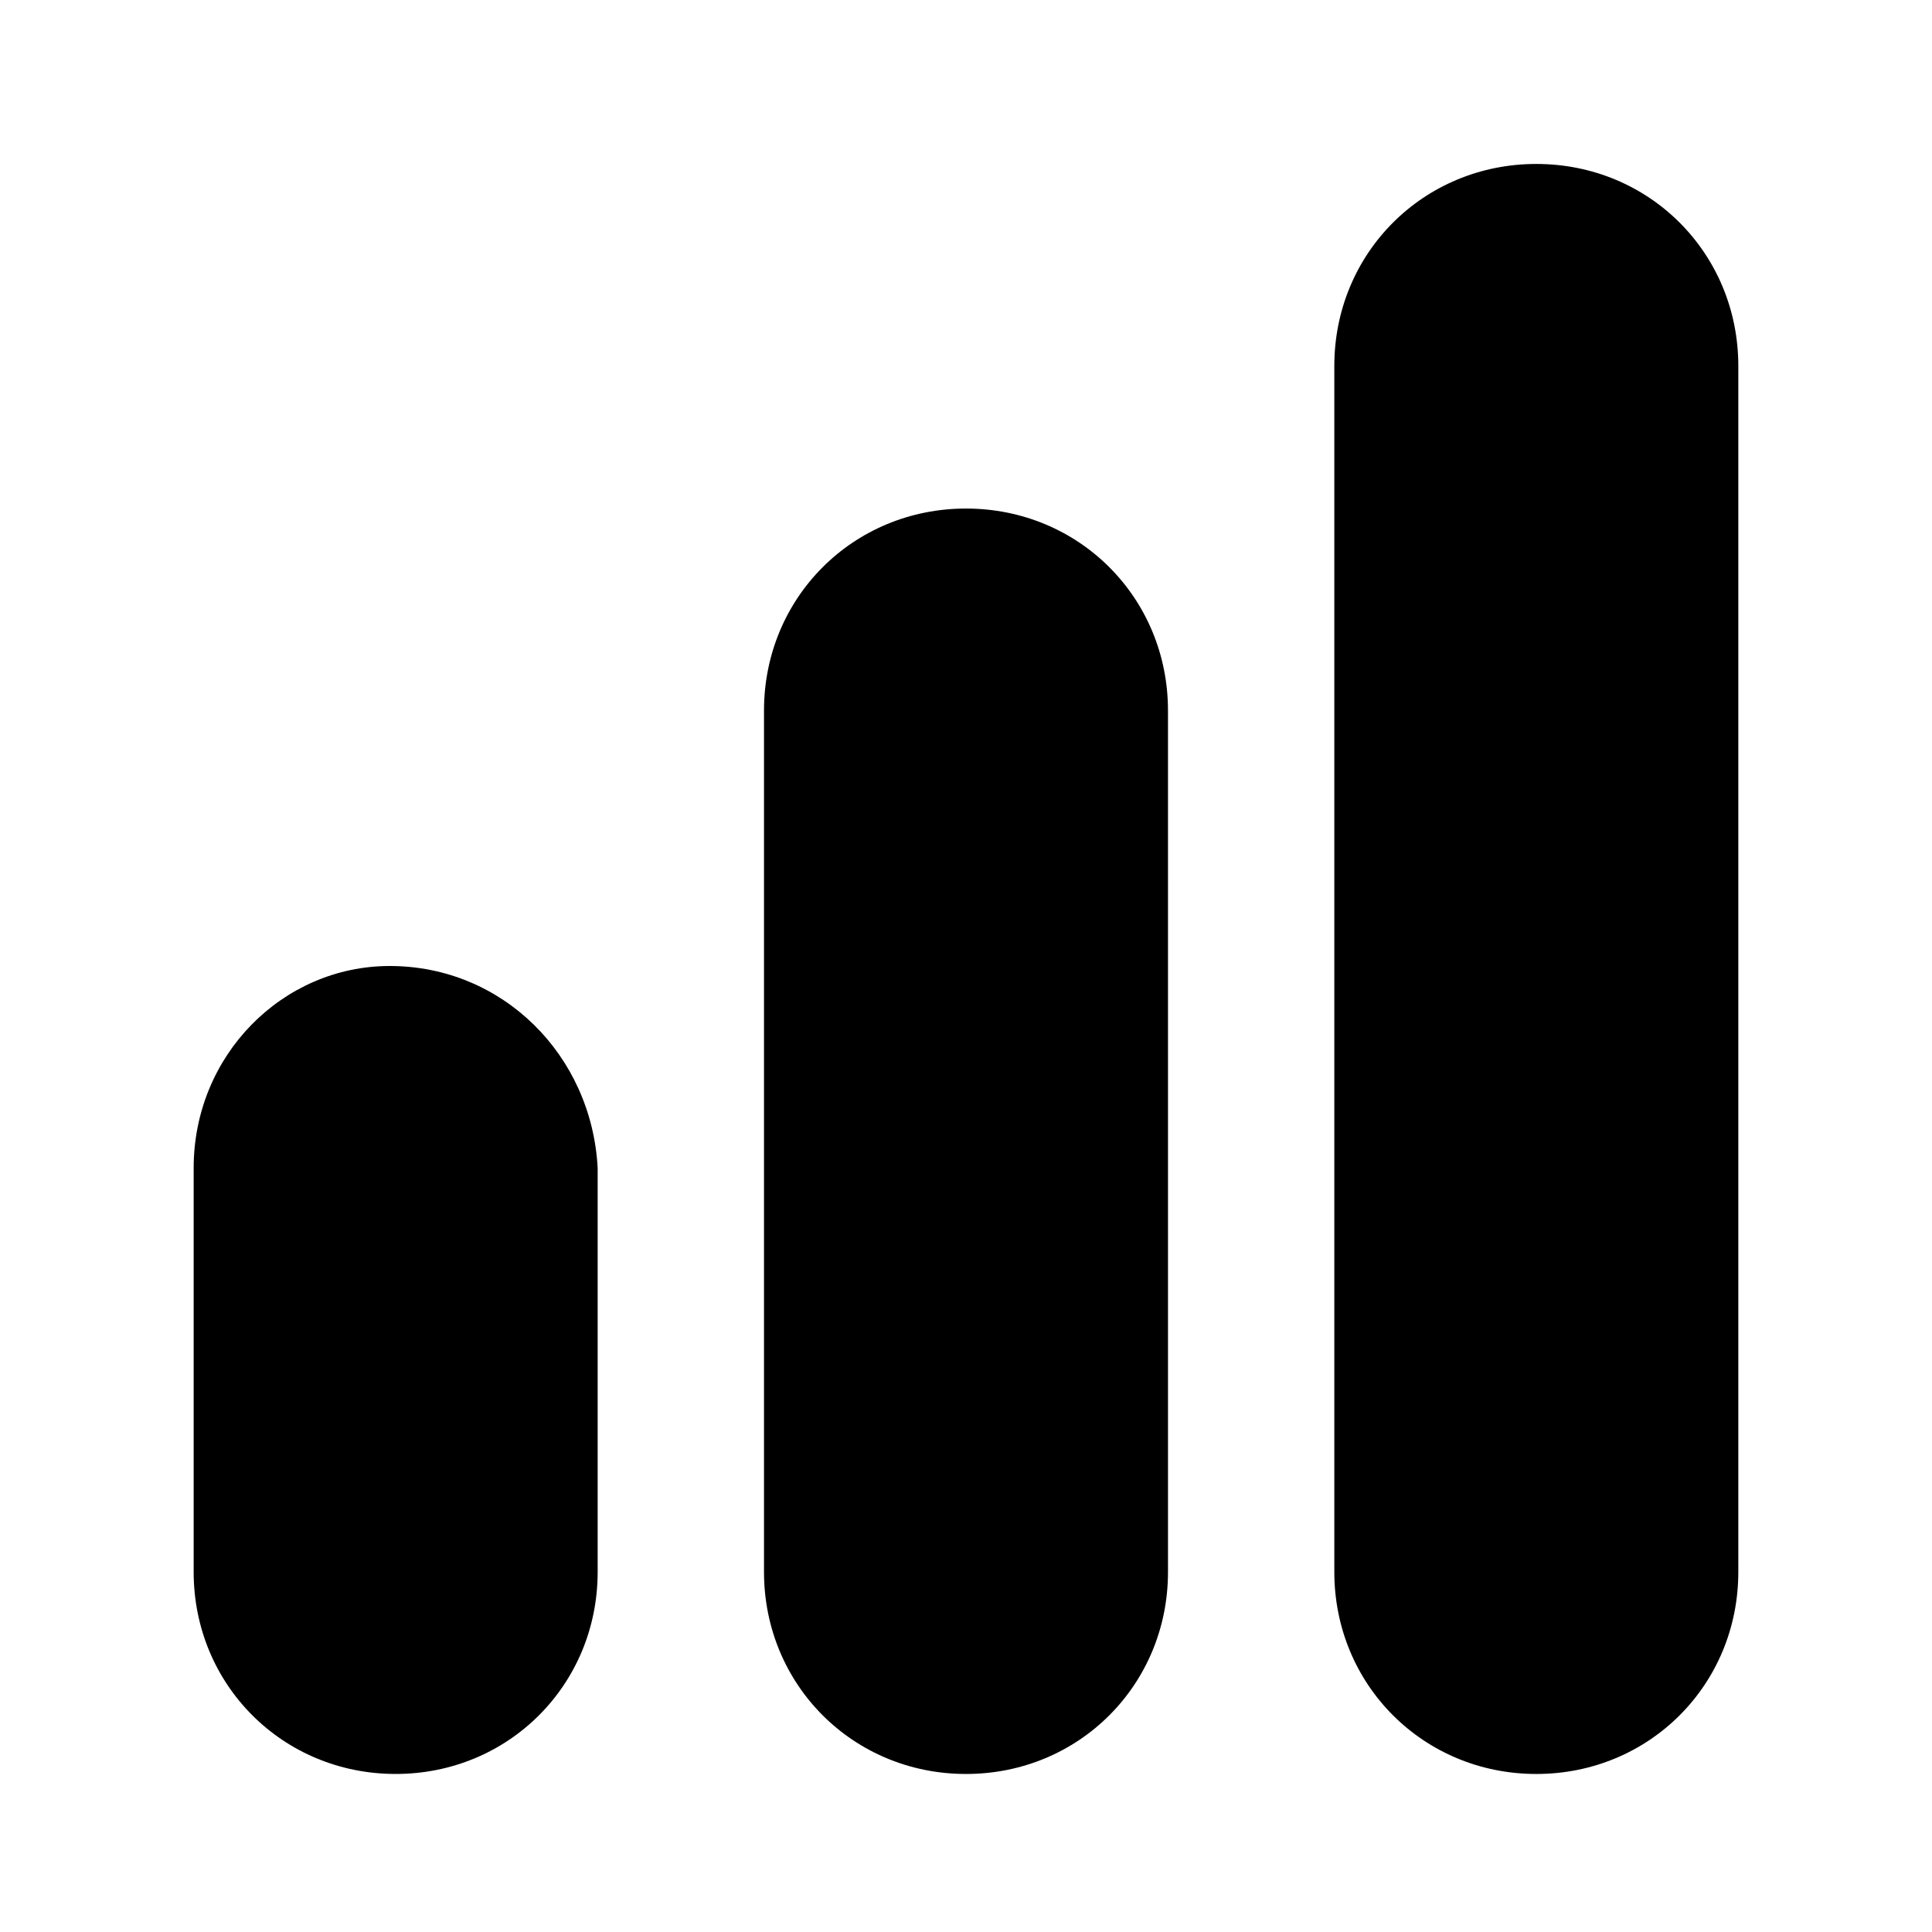 <?xml version="1.0" encoding="UTF-8"?>
<!-- Uploaded to: ICON Repo, www.iconrepo.com, Generator: ICON Repo Mixer Tools -->
<svg fill="#000000" width="800px" height="800px" version="1.1" viewBox="144 144 512 512" xmlns="http://www.w3.org/2000/svg">
 <g>
  <path d="m247.28 400c-28.34 0-51.957 23.613-51.957 53.527v107.06c0 29.914 23.617 53.531 53.531 53.531 29.914 0 53.531-23.617 53.531-53.531v-107.06c-1.574-29.914-25.191-53.527-55.105-53.527z"/>
  <path d="m400 278.77c-29.914 0-53.531 23.617-53.531 53.531v228.29c0 29.914 23.617 53.531 53.531 53.531s53.531-23.617 53.531-53.531l-0.004-228.29c0-29.914-23.613-53.531-53.527-53.531z"/>
  <path d="m551.14 187.45c-29.914 0-53.531 23.617-53.531 53.531v319.61c0 29.914 23.617 53.531 53.531 53.531s53.531-23.617 53.531-53.531v-319.61c0-29.914-23.617-53.531-53.531-53.531z"/>
 </g>
</svg>